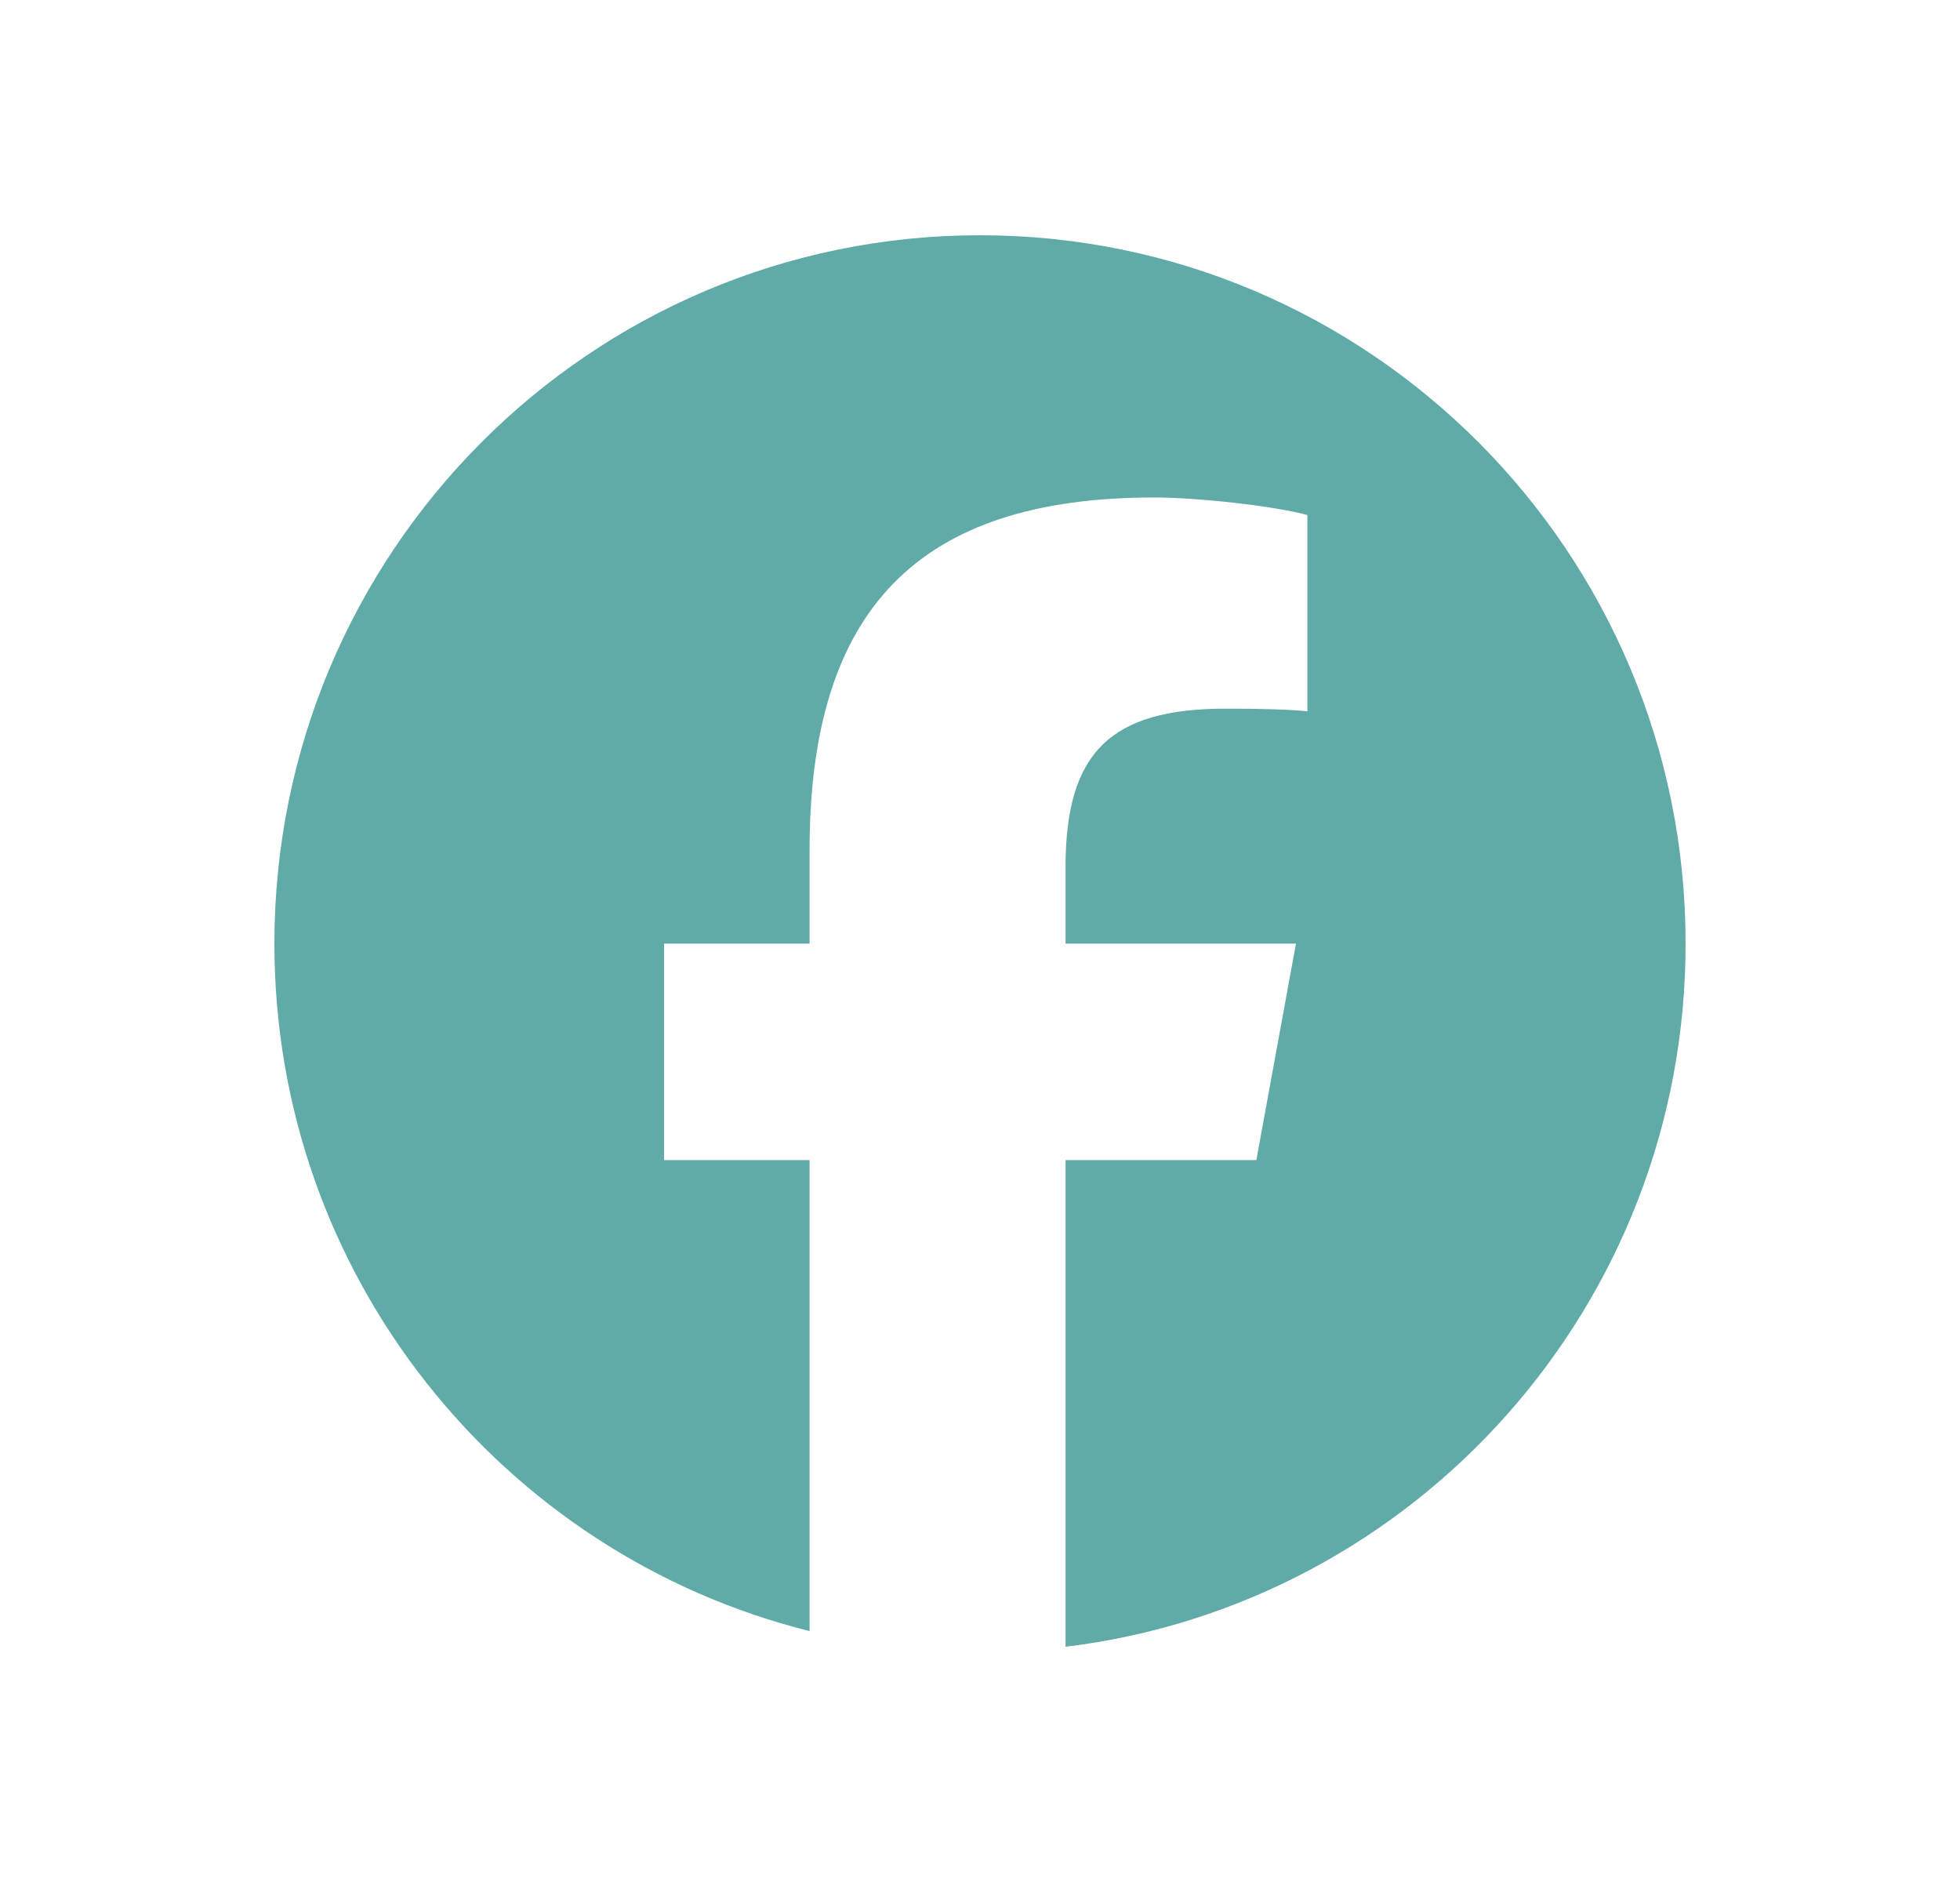 <svg width="25" height="24" viewBox="0 0 25 24" fill="none" xmlns="http://www.w3.org/2000/svg">
<path d="M12.5 3C7.529 3 3.5 7.044 3.5 12.033C3.5 16.269 6.406 19.824 10.326 20.8V14.794H8.47V12.033H10.326V10.844C10.326 7.769 11.712 6.344 14.72 6.344C15.29 6.344 16.274 6.456 16.676 6.568V9.071C16.464 9.048 16.095 9.037 15.636 9.037C14.161 9.037 13.591 9.598 13.591 11.057V12.033H16.53L16.025 14.794H13.591V21C18.047 20.46 21.5 16.651 21.5 12.033C21.5 7.044 17.47 3 12.5 3Z" fill="#60ABA7"/>
</svg>
